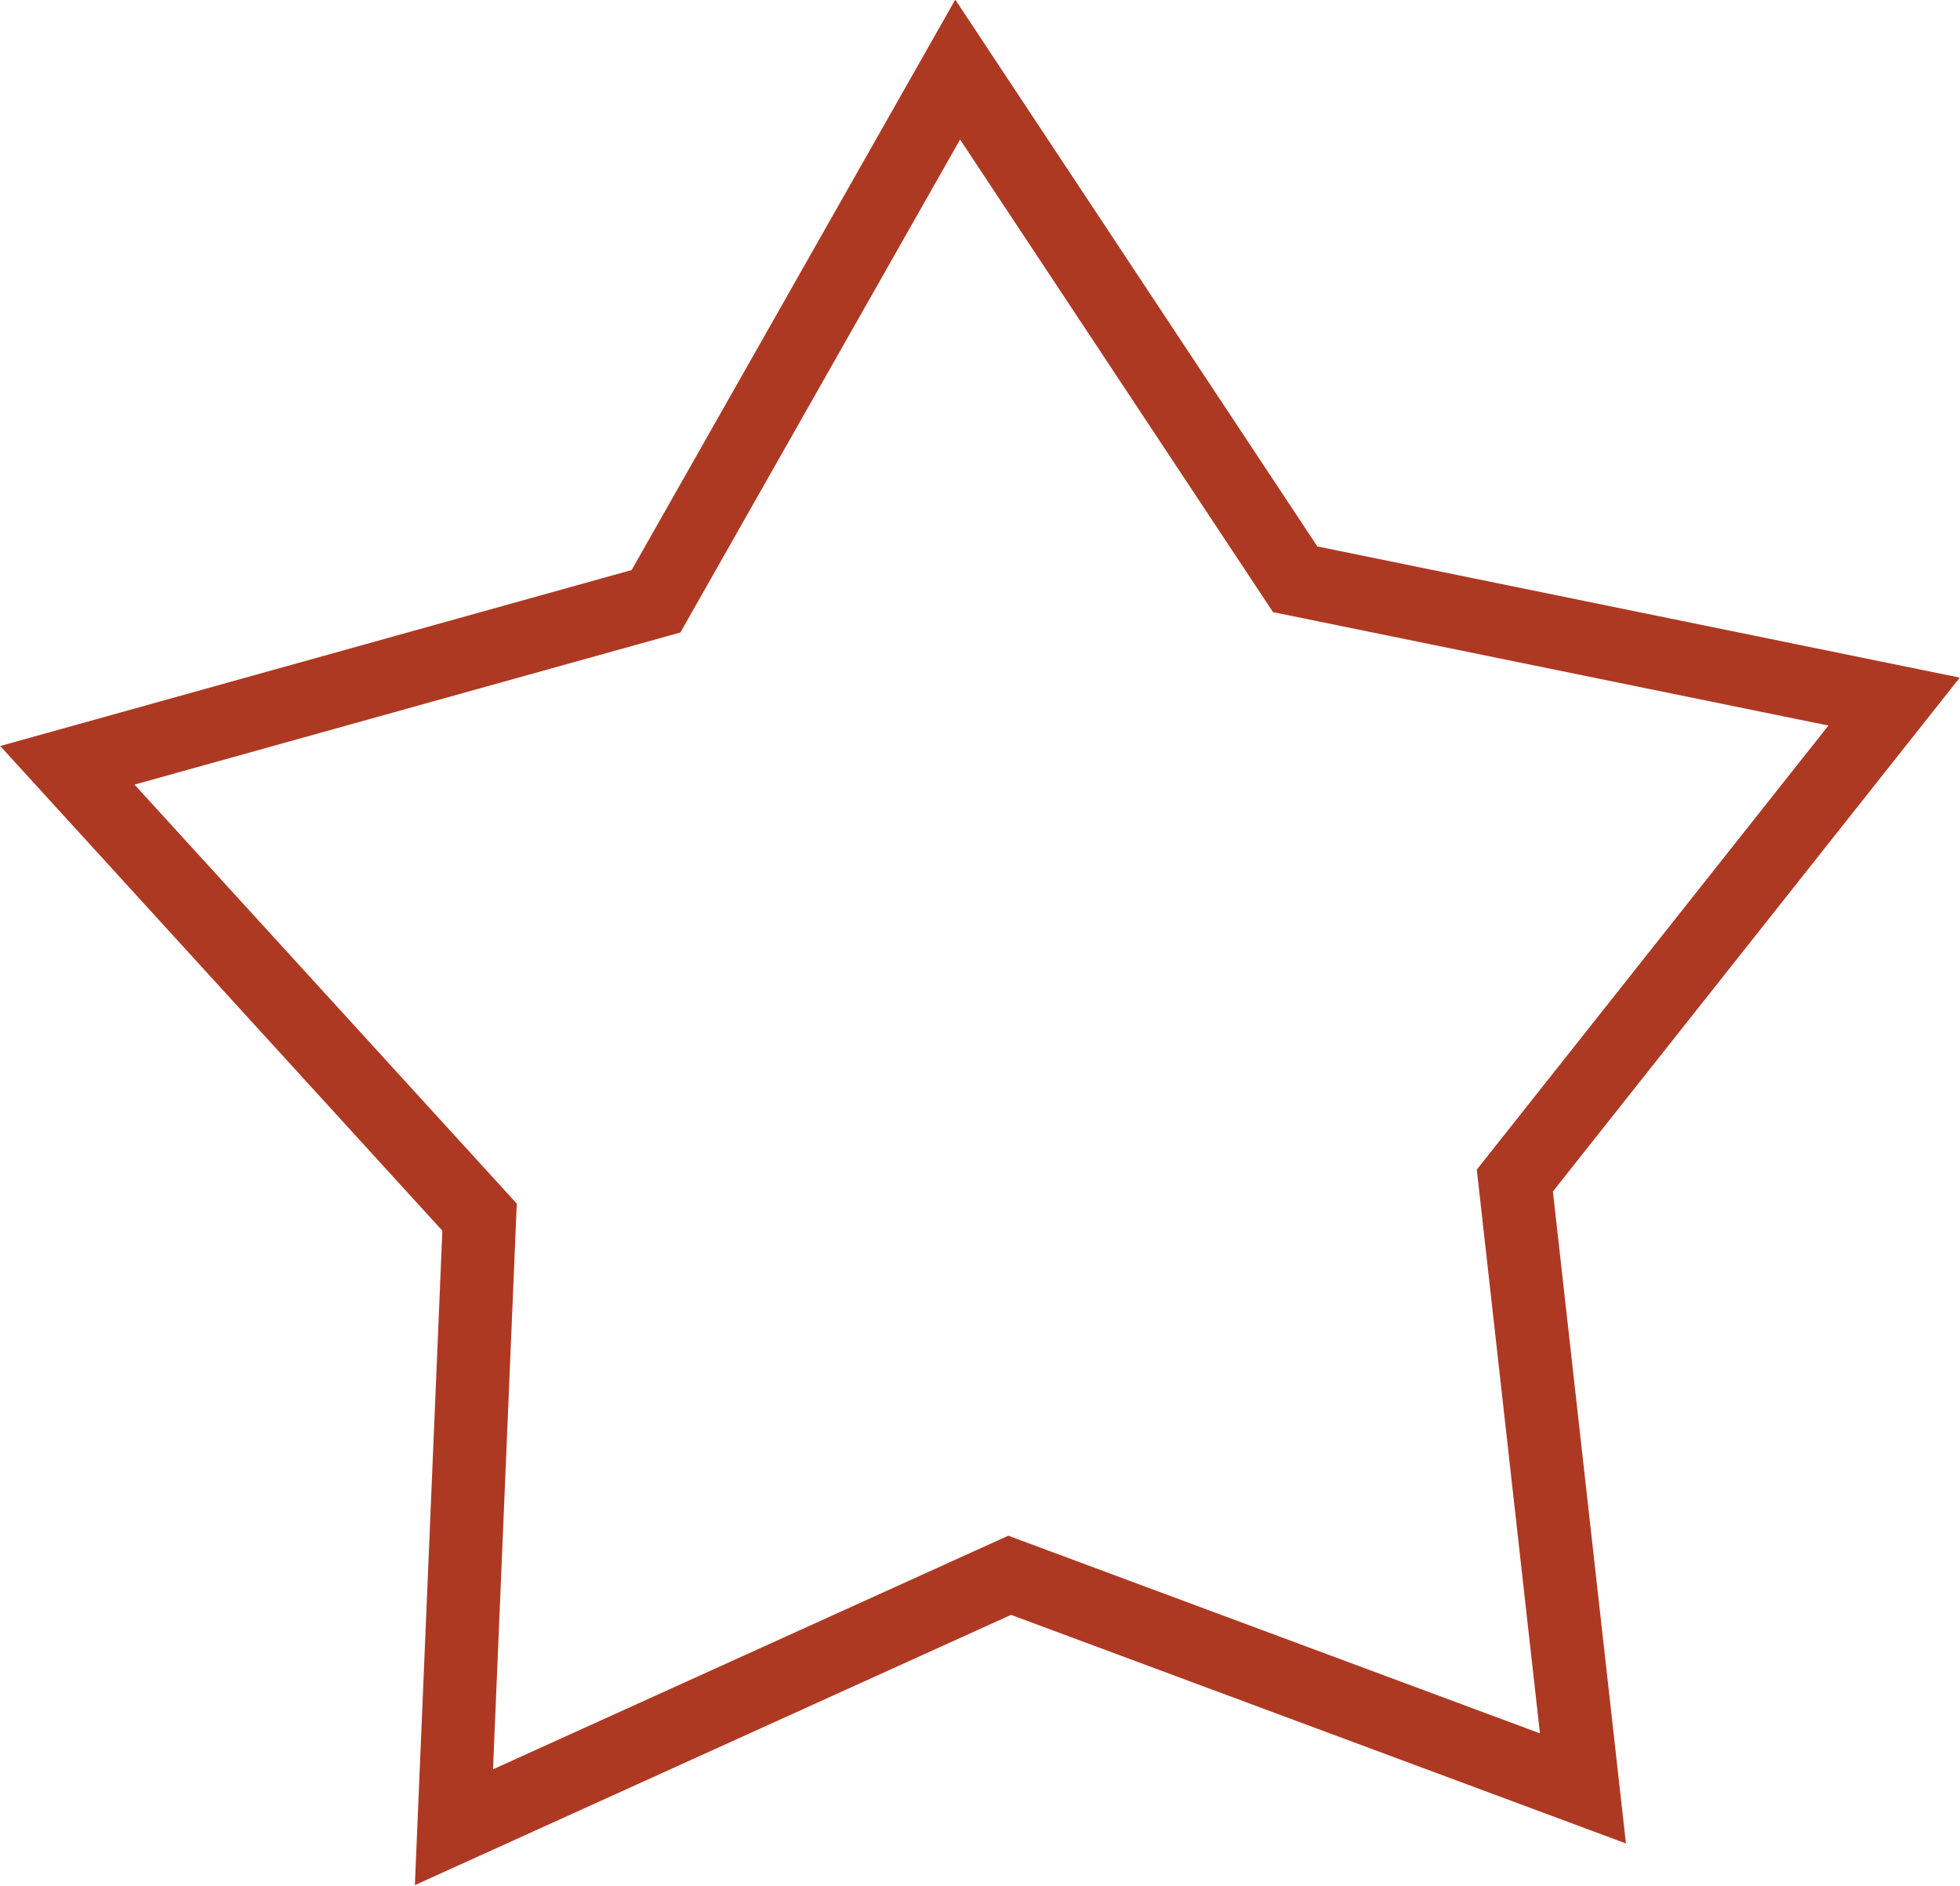 <?xml version="1.0" encoding="UTF-8"?>
<svg id="_レイヤー_2" data-name="レイヤー_2" xmlns="http://www.w3.org/2000/svg" viewBox="0 0 26.77 25.75">
  <g id="_レイヤー_1-2" data-name="レイヤー_1">
    <polygon points="8.96 8.21 13.08 .95 17.69 7.91 25.87 9.58 20.69 16.12 21.62 24.42 13.79 21.51 6.2 24.95 6.55 16.62 .92 10.45 8.96 8.21" fill="none" stroke="#ae3923" stroke-miterlimit="10"/>
  </g>
</svg>